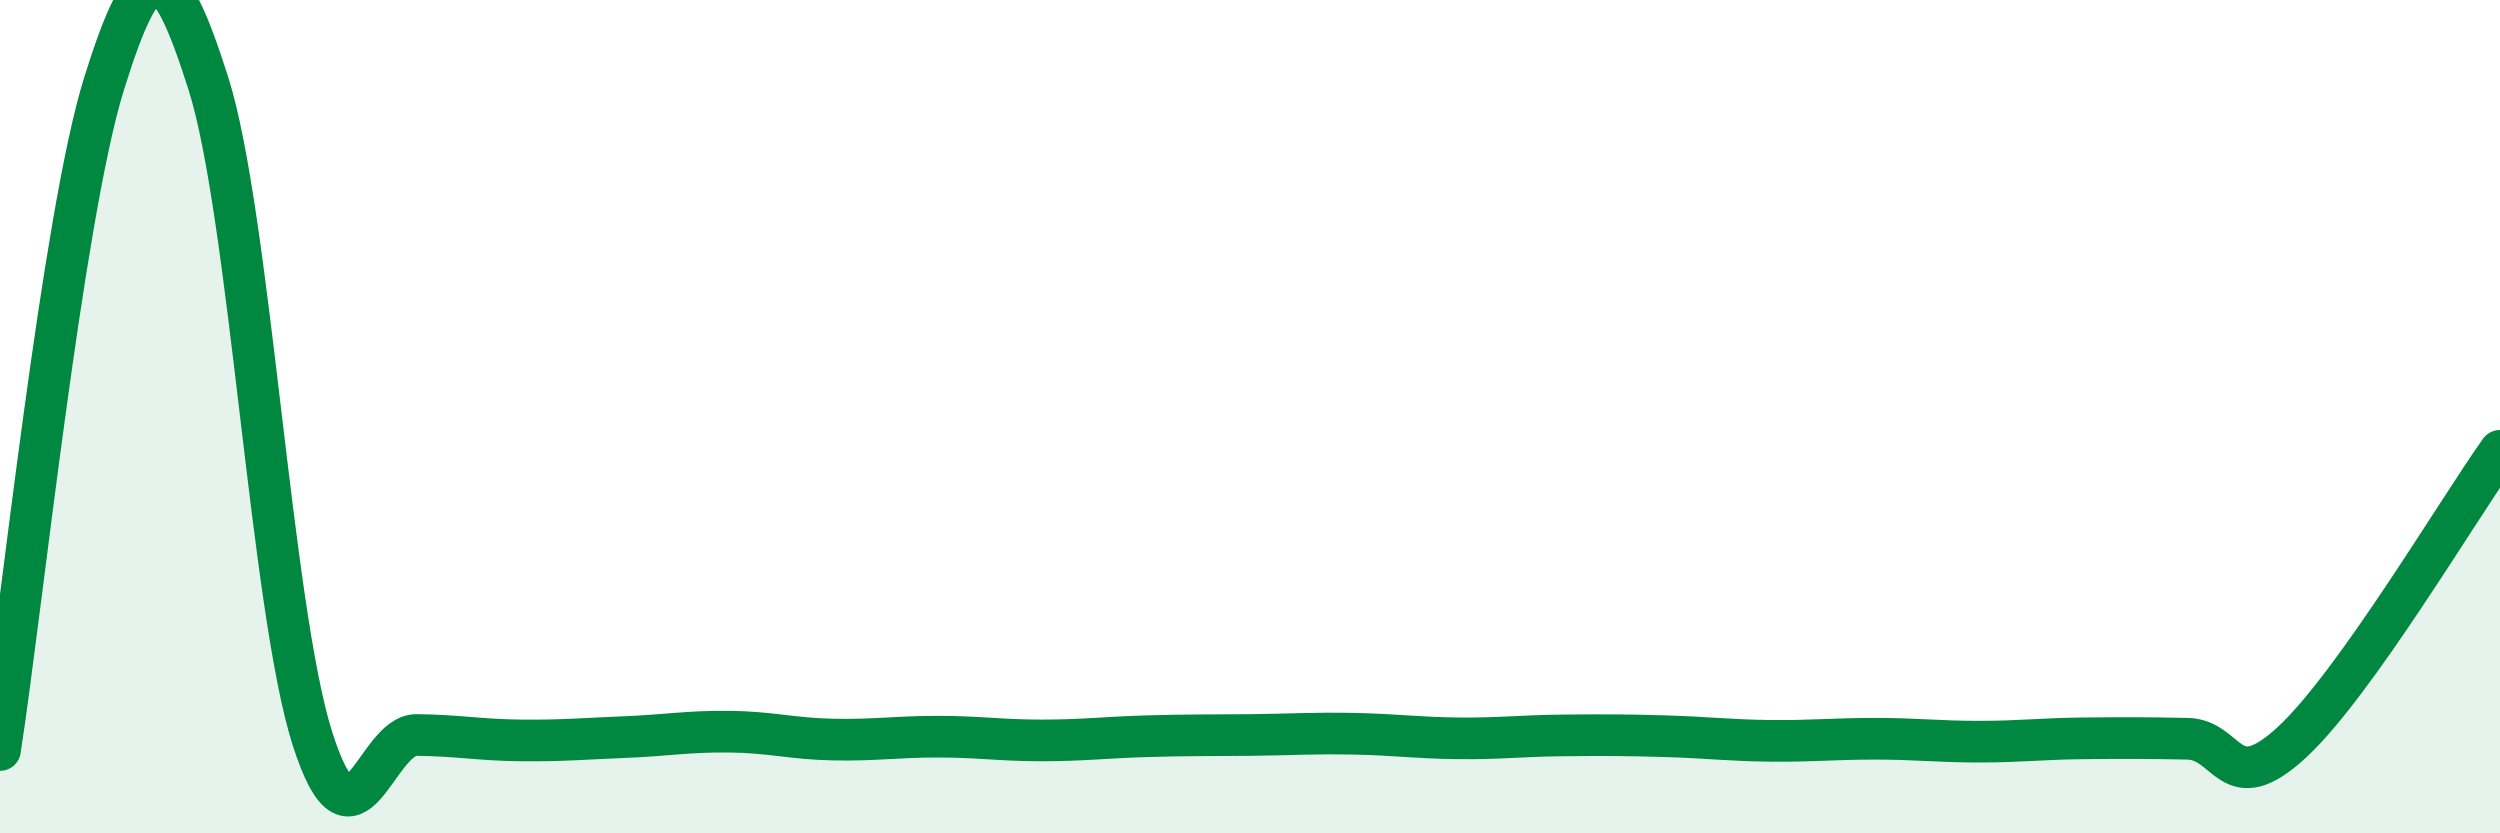 
    <svg width="60" height="20" viewBox="0 0 60 20" xmlns="http://www.w3.org/2000/svg">
      <path
        d="M 0,18 C 0.5,14.8 1.5,5.2 2.5,2 C 3.5,-1.2 4,-1.15 5,2 C 6,5.15 6.5,14.6 7.5,17.73 C 8.5,20.86 9,17.63 10,17.64 C 11,17.65 11.5,17.76 12.5,17.77 C 13.5,17.78 14,17.73 15,17.69 C 16,17.65 16.5,17.55 17.5,17.56 C 18.5,17.57 19,17.73 20,17.75 C 21,17.77 21.5,17.68 22.5,17.68 C 23.5,17.68 24,17.77 25,17.77 C 26,17.77 26.5,17.7 27.5,17.67 C 28.5,17.64 29,17.65 30,17.64 C 31,17.63 31.5,17.59 32.5,17.61 C 33.5,17.63 34,17.71 35,17.72 C 36,17.73 36.5,17.66 37.5,17.65 C 38.5,17.64 39,17.64 40,17.67 C 41,17.7 41.5,17.77 42.5,17.78 C 43.5,17.79 44,17.73 45,17.73 C 46,17.73 46.5,17.8 47.5,17.8 C 48.5,17.8 49,17.73 50,17.72 C 51,17.71 51.5,17.71 52.5,17.73 C 53.5,17.75 53.5,19.2 55,17.82 C 56.5,16.44 59,12.22 60,10.82L60 20L0 20Z"
        fill="#008740"
        opacity="0.1"
        stroke-linecap="round"
        stroke-linejoin="round"
      />
      <path
        d="M 0,18 C 0.5,14.8 1.5,5.2 2.5,2 C 3.5,-1.2 4,-1.15 5,2 C 6,5.15 6.5,14.6 7.5,17.73 C 8.5,20.86 9,17.63 10,17.64 C 11,17.65 11.5,17.76 12.5,17.77 C 13.5,17.78 14,17.73 15,17.69 C 16,17.65 16.5,17.55 17.5,17.56 C 18.5,17.57 19,17.73 20,17.75 C 21,17.77 21.5,17.68 22.5,17.68 C 23.5,17.68 24,17.77 25,17.77 C 26,17.77 26.5,17.7 27.5,17.67 C 28.5,17.64 29,17.65 30,17.64 C 31,17.63 31.5,17.59 32.5,17.61 C 33.5,17.63 34,17.71 35,17.72 C 36,17.73 36.5,17.66 37.5,17.65 C 38.5,17.64 39,17.64 40,17.67 C 41,17.7 41.5,17.77 42.5,17.78 C 43.5,17.79 44,17.73 45,17.73 C 46,17.73 46.5,17.8 47.5,17.8 C 48.5,17.8 49,17.73 50,17.72 C 51,17.71 51.5,17.71 52.5,17.73 C 53.5,17.75 53.5,19.2 55,17.82 C 56.5,16.44 59,12.22 60,10.82"
        stroke="#008740"
        stroke-width="1"
        fill="none"
        stroke-linecap="round"
        stroke-linejoin="round"
      />
    </svg>
  